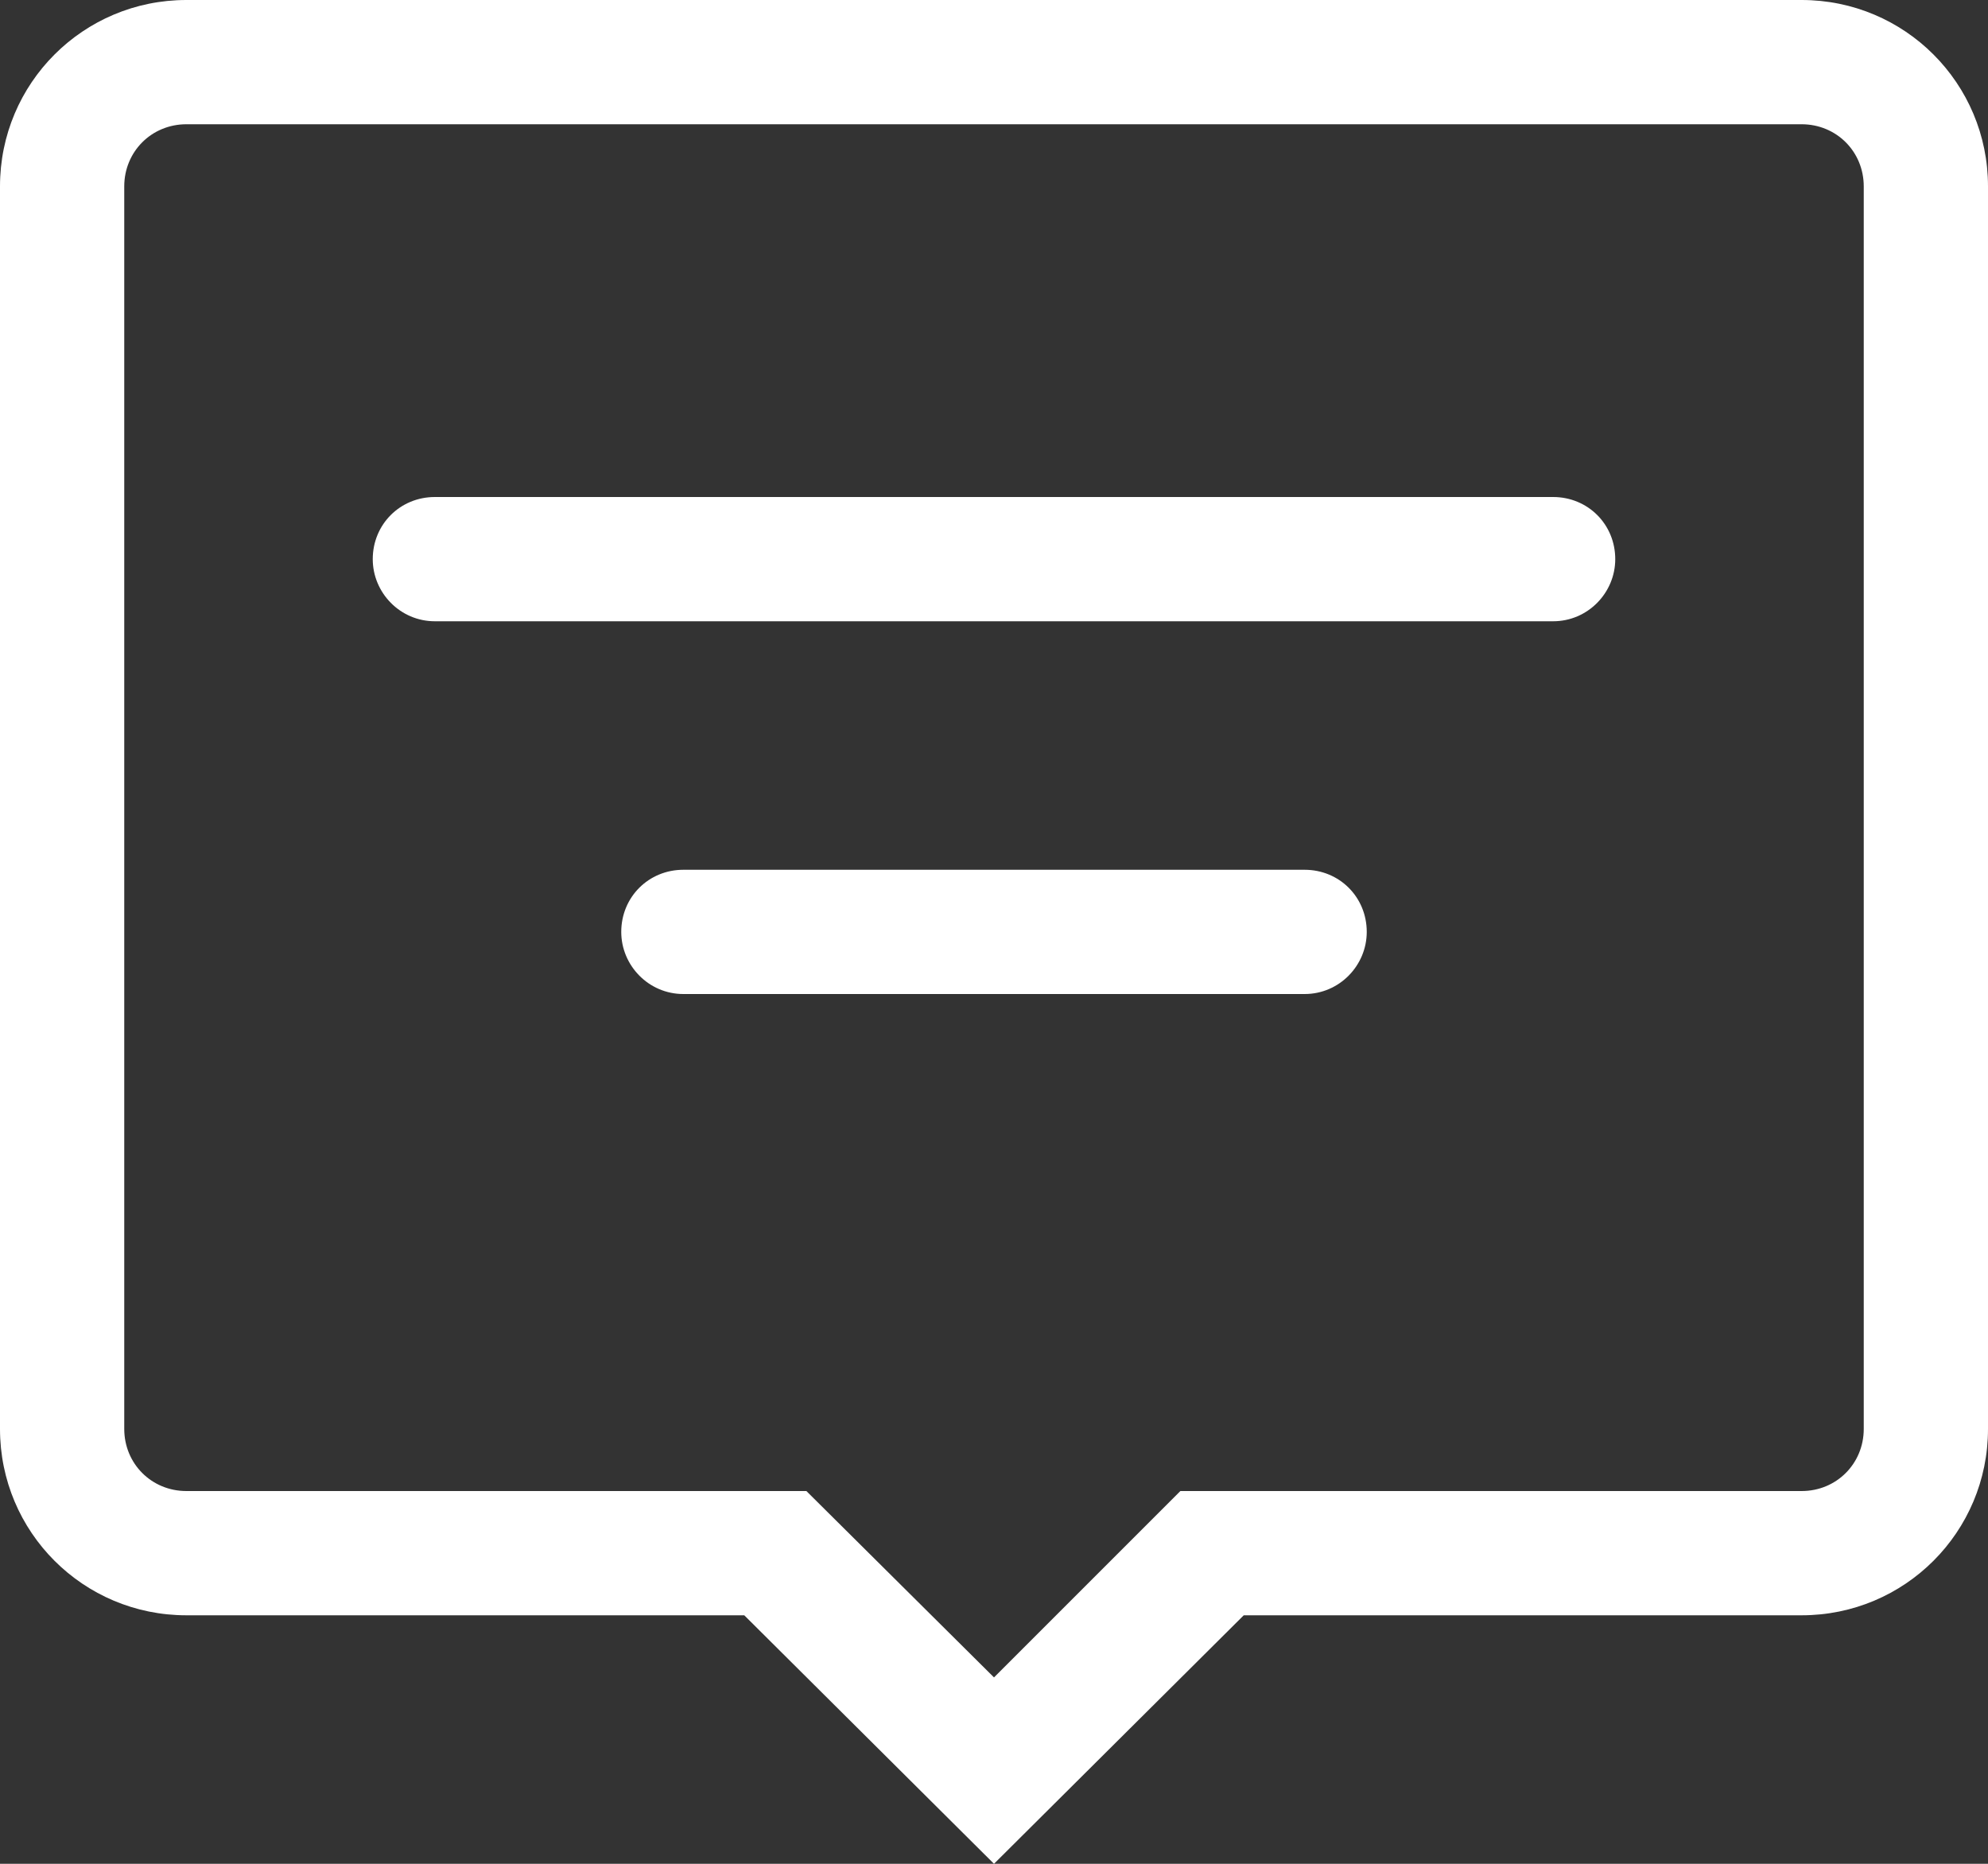 <?xml version="1.0" encoding="UTF-8"?>
<svg width="16px" height="15px" viewBox="0 0 16 15" version="1.1" xmlns="http://www.w3.org/2000/svg" xmlns:xlink="http://www.w3.org/1999/xlink">
    <rect x="0" y="0" width="16" height="15" fill="#333333" stroke="none"/>
    <title>360º Feedbacks Copy</title>
    <g id="Page-1" stroke="none" stroke-width="1" fill="none" fill-rule="evenodd">
        <path d="M15,11.5 C15,11.78 14.78,12 14.5,12 L9.5,12 L8,13.5 L6.49,12 L1.5,12 C1.22,12 1,11.78 1,11.5 L1,1.5 C1,1.22 1.22,1 1.5,1 L14.5,1 C14.78,1 15,1.22 15,1.5 L15,11.5 Z M14.5,0 L1.5,0 C0.67,0 0,0.67 0,1.5 L0,11.5 C0,12.33 0.67,13 1.5,13 L5.99,13 L8,15 L10.01,13 L14.5,13 C15.33,13 16,12.33 16,11.5 L16,1.5 C16,0.67 15.33,0 14.5,0 Z M12.5,4 L3.5,4 C3.22,4 3,4.22 3,4.5 C3,4.77 3.22,5 3.5,5 L12.5,5 C12.78,5 13,4.77 13,4.5 C13,4.22 12.78,4 12.5,4 Z M10.5,7 L5.5,7 C5.22,7 5,7.22 5,7.5 C5,7.77 5.22,8 5.5,8 L10.5,8 C10.78,8 11,7.77 11,7.5 C11,7.22 10.78,7 10.5,7 L10.5,7 Z" id="360º-Feedbacks-Copy" fill="#FFFFFF"></path>
    </g>
</svg>